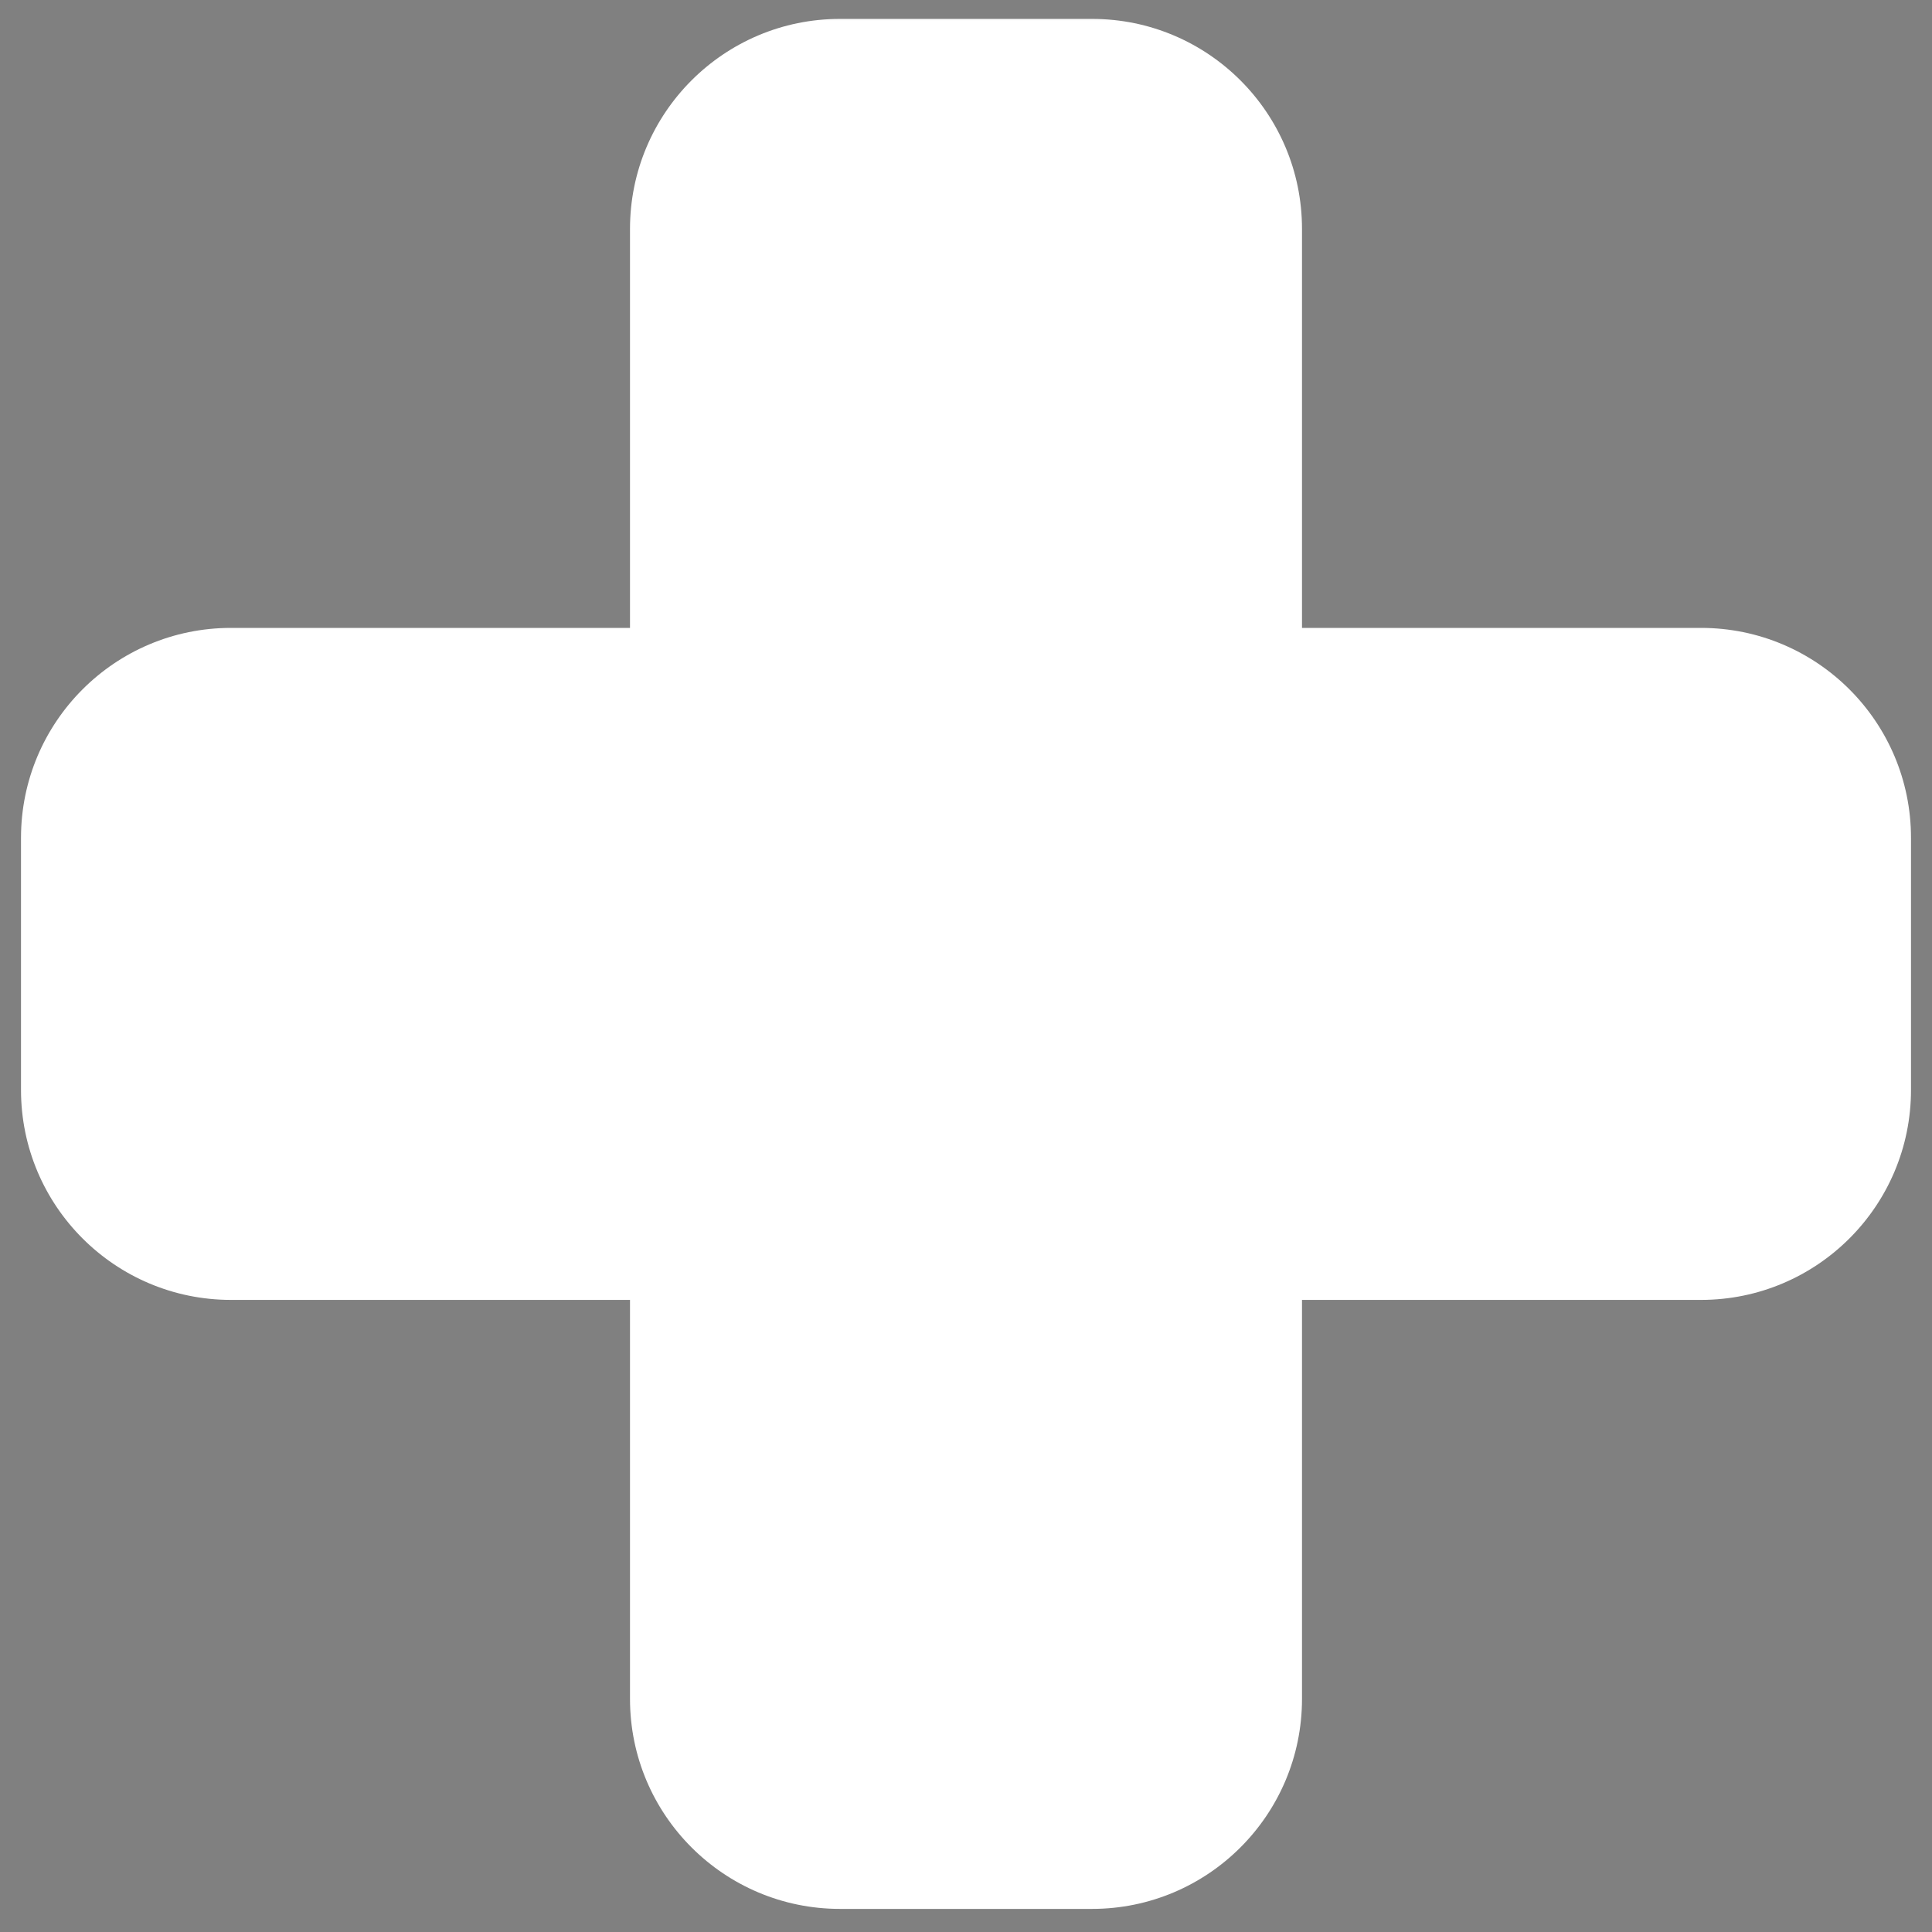 <svg width="46" height="46" viewBox="0 0 46 46" fill="none" xmlns="http://www.w3.org/2000/svg">
<rect x="0" y="0" width="46" height="46" fill="#808080" stroke="none"/>
<mask id="path-1-outside-1_36_61" maskUnits="userSpaceOnUse" x="0" y="0" width="46" height="46" fill="black">
<rect fill="white" width="46" height="46"/>
<path d="M40.5 25.95H26V40.45H20V25.95H5.5V19.95H20V5.45H26V19.95H40.5V25.95Z"/>
</mask>
<path d="M40.5 25.95H26V40.45H20V25.95H5.5V19.95H20V5.45H26V19.95H40.5V25.95Z" fill="#12479E"/>
<path d="M40.5 25.95V30.95C43.261 30.95 45.5 28.711 45.5 25.95H40.5ZM26 25.95V20.95C23.239 20.95 21 23.189 21 25.95H26ZM26 40.45V45.45C28.761 45.45 31 43.211 31 40.45H26ZM20 40.45H15C15 43.211 17.239 45.45 20 45.45V40.45ZM20 25.95H25C25 23.189 22.761 20.95 20 20.95V25.95ZM5.5 25.95H0.5C0.5 28.711 2.739 30.95 5.5 30.95V25.95ZM5.5 19.95V14.95C2.739 14.95 0.5 17.189 0.5 19.95H5.5ZM20 19.95V24.95C22.761 24.95 25 22.711 25 19.95H20ZM20 5.45V0.45C17.239 0.45 15 2.689 15 5.45H20ZM26 5.45H31C31 2.689 28.761 0.45 26 0.45V5.45ZM26 19.95H21C21 22.711 23.239 24.95 26 24.95V19.95ZM40.5 19.95H45.5C45.5 17.189 43.261 14.95 40.5 14.95V19.95ZM40.5 25.95V20.95H26V25.95V30.95H40.5V25.95ZM26 25.95H21V40.45H26H31V25.95H26ZM26 40.45V35.45H20V40.45V45.45H26V40.45ZM20 40.45H25V25.95H20H15V40.45H20ZM20 25.95V20.95H5.5V25.95V30.95H20V25.95ZM5.5 25.95H10.5V19.95H5.5H0.5V25.95H5.5ZM5.5 19.95V24.95H20V19.95V14.95H5.5V19.95ZM20 19.95H25V5.45H20H15V19.95H20ZM20 5.45V10.45H26V5.45V0.45H20V5.45ZM26 5.45H21V19.95H26H31V5.45H26ZM26 19.95V24.95H40.5V19.95V14.95H26V19.95ZM40.5 19.95H35.5V25.95H40.5H45.5V19.95H40.5Z" fill="white" mask="url(#path-1-outside-1_36_61)"/>
</svg>
